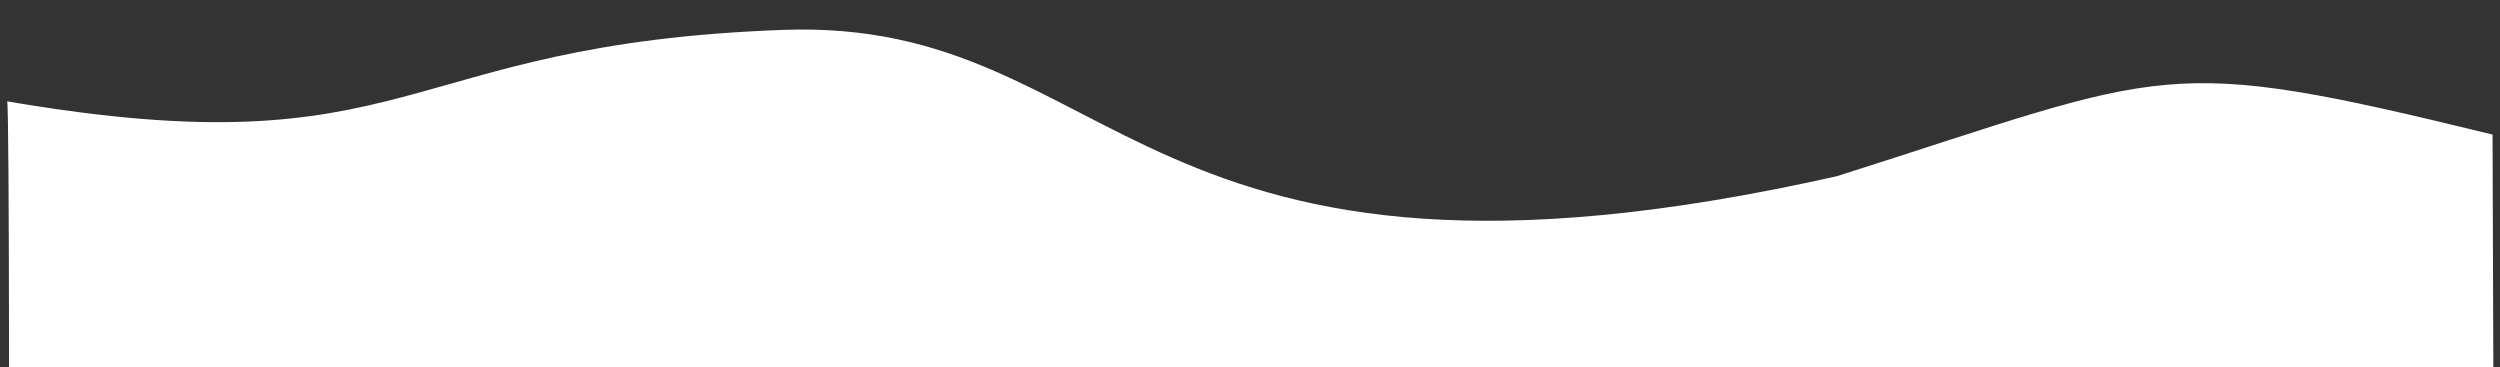<svg width="1450" height="213" viewBox="0 0 1450 213" fill="none" xmlns="http://www.w3.org/2000/svg">
<rect x="0" y="0" width="1450" height="213" fill="#333333" stroke="none"/>
<g clip-path="url(#clip0_2034_973)">
<path d="M1445.68 78.045C1252.32 30.83 1260.32 40.33 1065.48 102.172C655.821 194.33 651.361 10.246 454.321 17.334C228.321 25.464 241.321 99.334 4.141 58.77C5.581 59.215 5.223 324.452 5.223 324.452L1446.54 332.107C1446.54 332.107 1445.83 116.62 1445.68 78.045Z" fill="white"/>
</g>
<defs>
<clipPath id="clip0_2034_973">
<rect width="1450" height="213" fill="white"/>
</clipPath>
</defs>
</svg>
